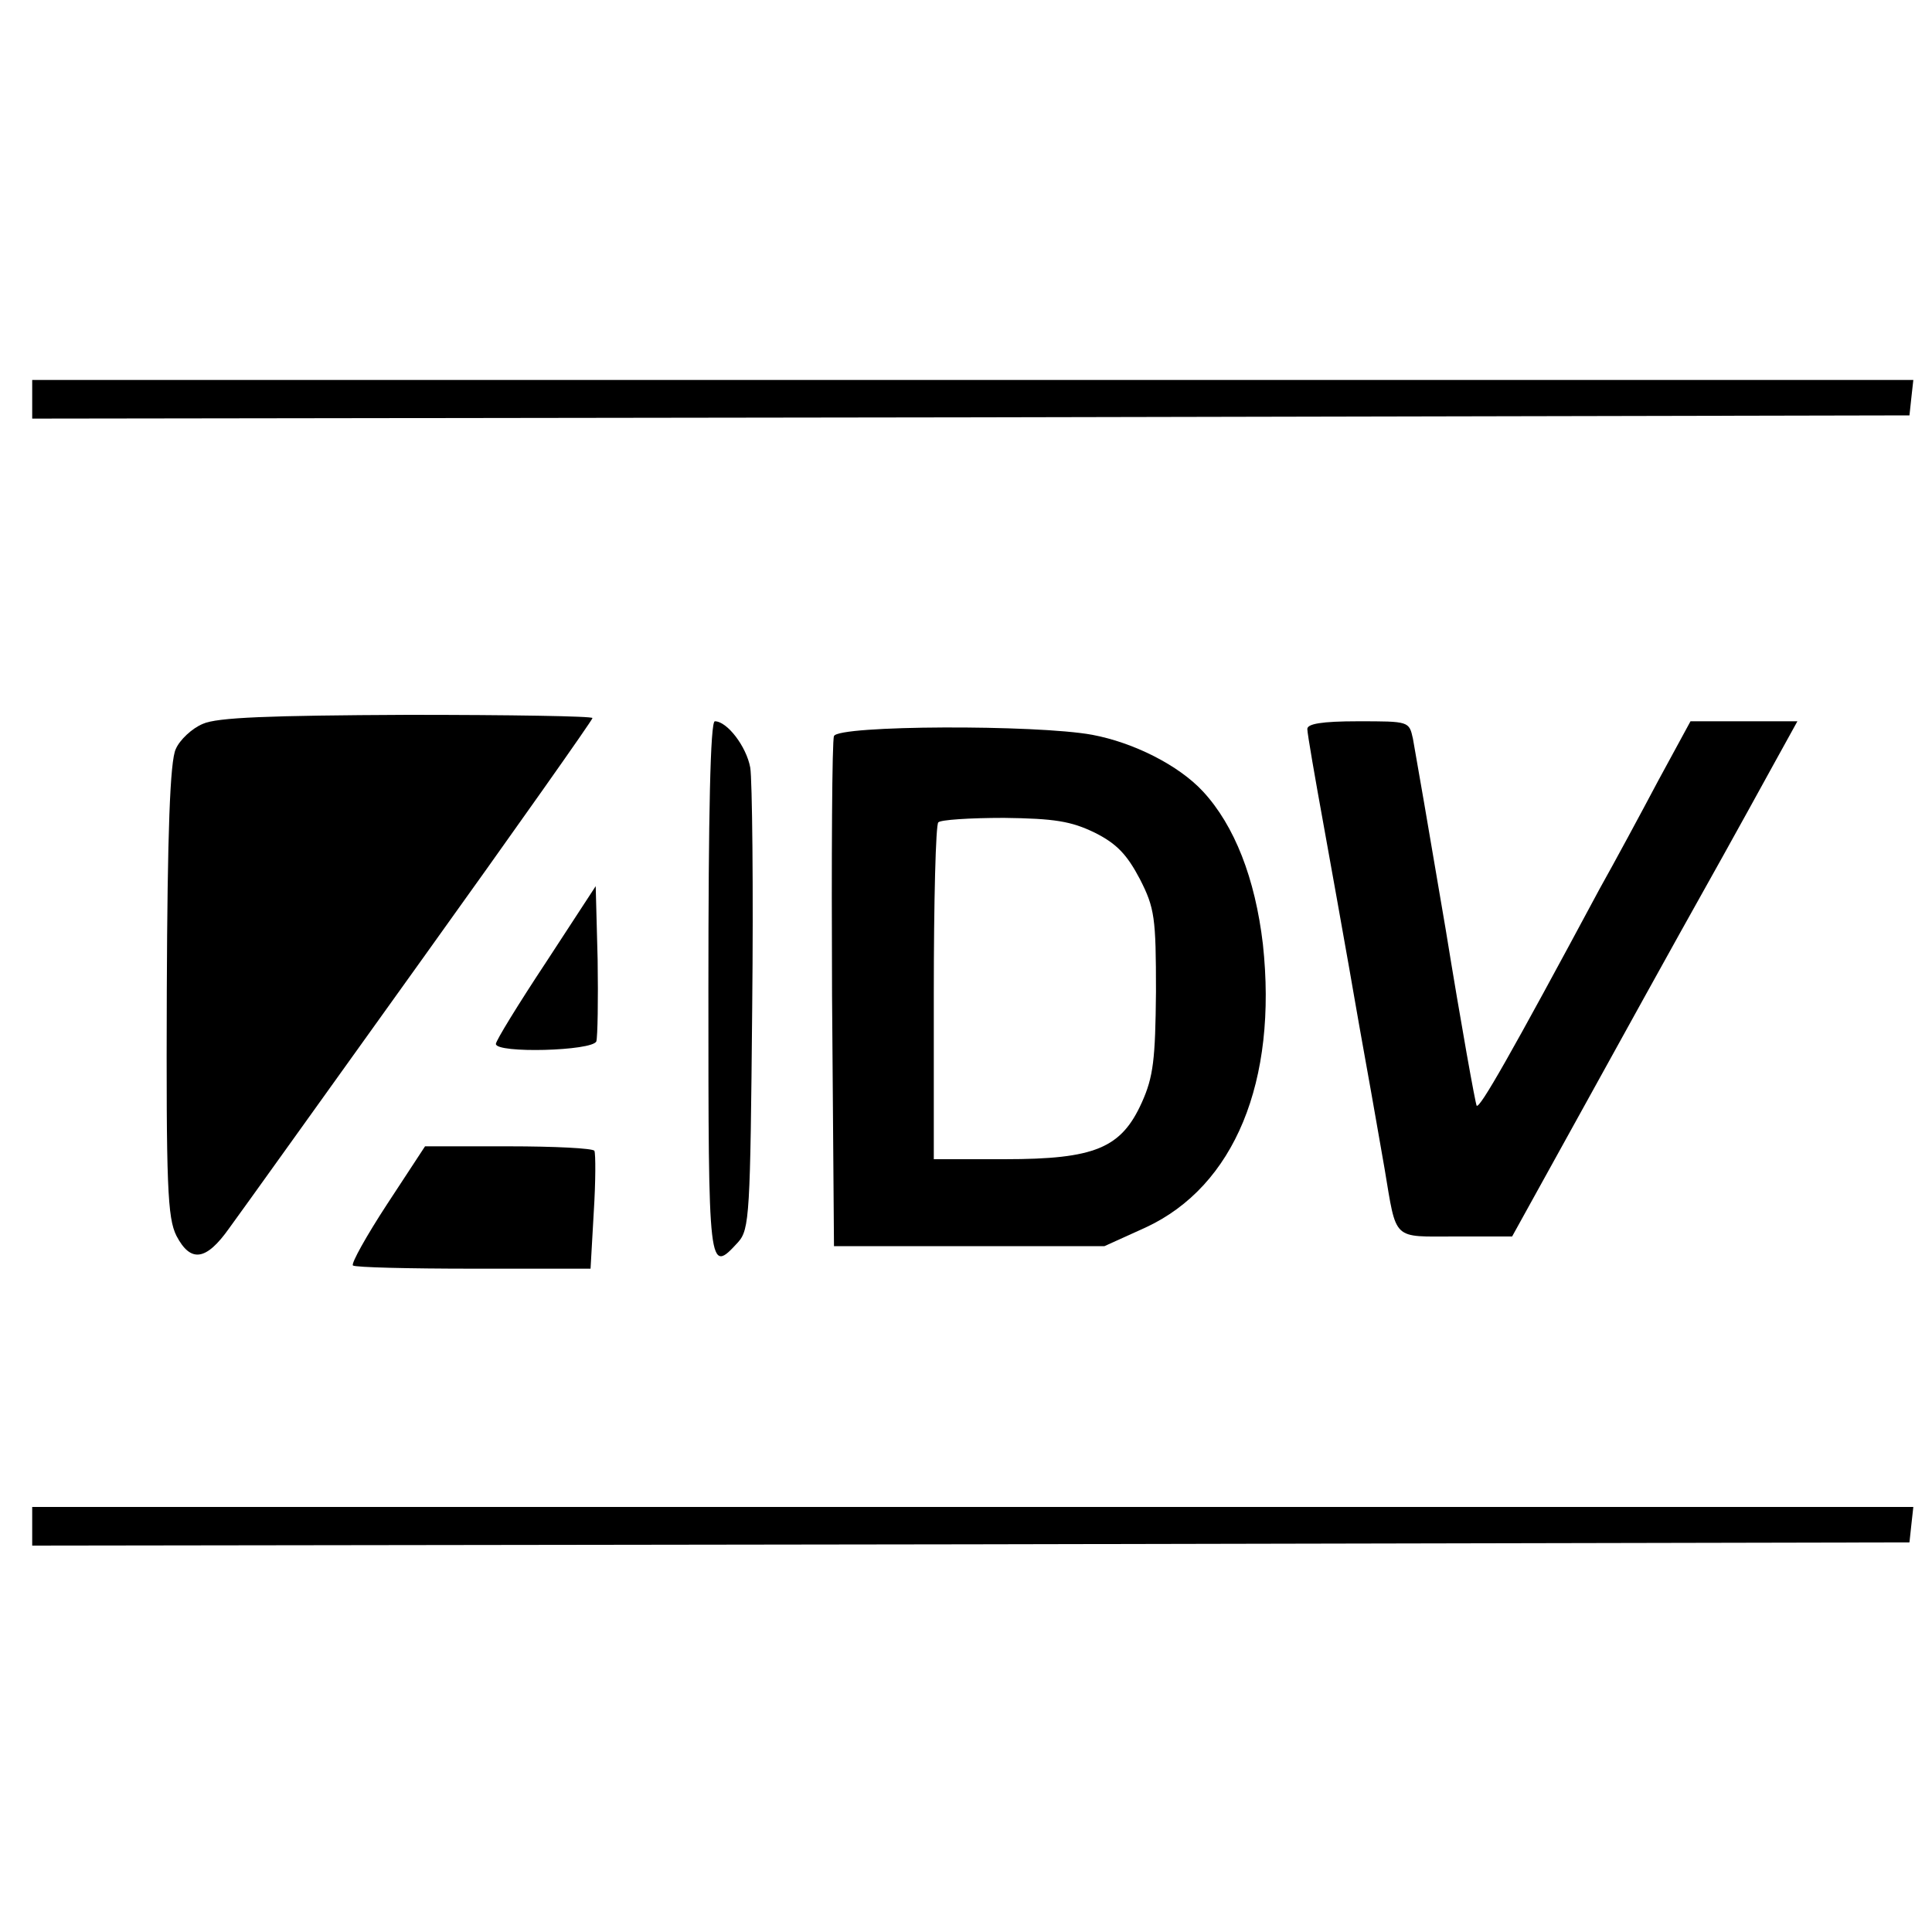 <?xml version="1.0" standalone="no"?>
<!DOCTYPE svg PUBLIC "-//W3C//DTD SVG 20010904//EN"
 "http://www.w3.org/TR/2001/REC-SVG-20010904/DTD/svg10.dtd">
<svg version="1.0" xmlns="http://www.w3.org/2000/svg"
 width="300pt" height="300pt" viewBox="0 0 300 300"
 preserveAspectRatio="xMidYMid meet">
<g transform="translate(0,300) scale(0.1,-0.1)"
fill="#000000" stroke="none">
<path d="M50 2380 l0 -30 1458 2 1457 3 3 28 3 27 -1460 0 -1461 0 0 -30z"/>
<path d="M315 1876 c-17 -7 -36 -25 -42 -39 -9 -18 -13 -130 -14 -375 -1 -304
1 -353 15 -381 22 -42 46 -39 82 12 17 23 150 209 297 414 147 205 267 375
267 378 0 3 -129 5 -287 5 -216 -1 -296 -4 -318 -14z"/>
<path d="M1100 1465 c0 -442 0 -444 46 -394 18 20 19 43 22 363 2 187 0 356
-3 374 -6 33 -36 72 -55 72 -7 0 -10 -145 -10 -415z"/>
<path d="M2030 1868 c0 -7 12 -76 26 -153 14 -77 29 -162 34 -190 5 -27 18
-104 30 -170 12 -66 25 -142 30 -170 19 -113 11 -105 110 -105 l88 0 115 208
c154 279 164 296 212 382 23 41 58 105 79 143 l37 67 -83 0 -83 0 -50 -92
c-27 -51 -68 -127 -91 -168 -140 -261 -186 -341 -191 -337 -2 3 -24 125 -48
273 -25 148 -48 281 -51 297 -6 27 -6 27 -85 27 -57 0 -79 -4 -79 -12z"/>
<path d="M1295 1857 c-3 -6 -4 -188 -3 -402 l3 -390 210 0 210 0 64 29 c138
64 205 227 182 440 -12 102 -44 184 -93 237 -38 41 -108 76 -172 88 -87 16
-395 15 -401 -2z m405 -150 c34 -17 50 -34 70 -72 23 -45 25 -60 25 -175 -1
-105 -4 -132 -22 -172 -32 -71 -73 -88 -213 -88 l-110 0 0 258 c0 142 3 262 7
265 3 4 49 7 102 7 78 -1 104 -5 141 -23z"/>
<path d="M848 1506 c-43 -65 -78 -122 -78 -127 0 -15 150 -11 156 4 2 7 3 65
2 127 l-3 114 -77 -118z"/>
<path d="M601 1130 c-32 -49 -56 -92 -53 -95 3 -3 87 -5 187 -5 l182 0 5 88
c3 48 3 90 1 95 -2 4 -62 7 -133 7 l-130 0 -59 -90z"/>
<path d="M50 630 l0 -30 1458 2 1457 3 3 28 3 27 -1460 0 -1461 0 0 -30z"/>
</g>
</svg>
